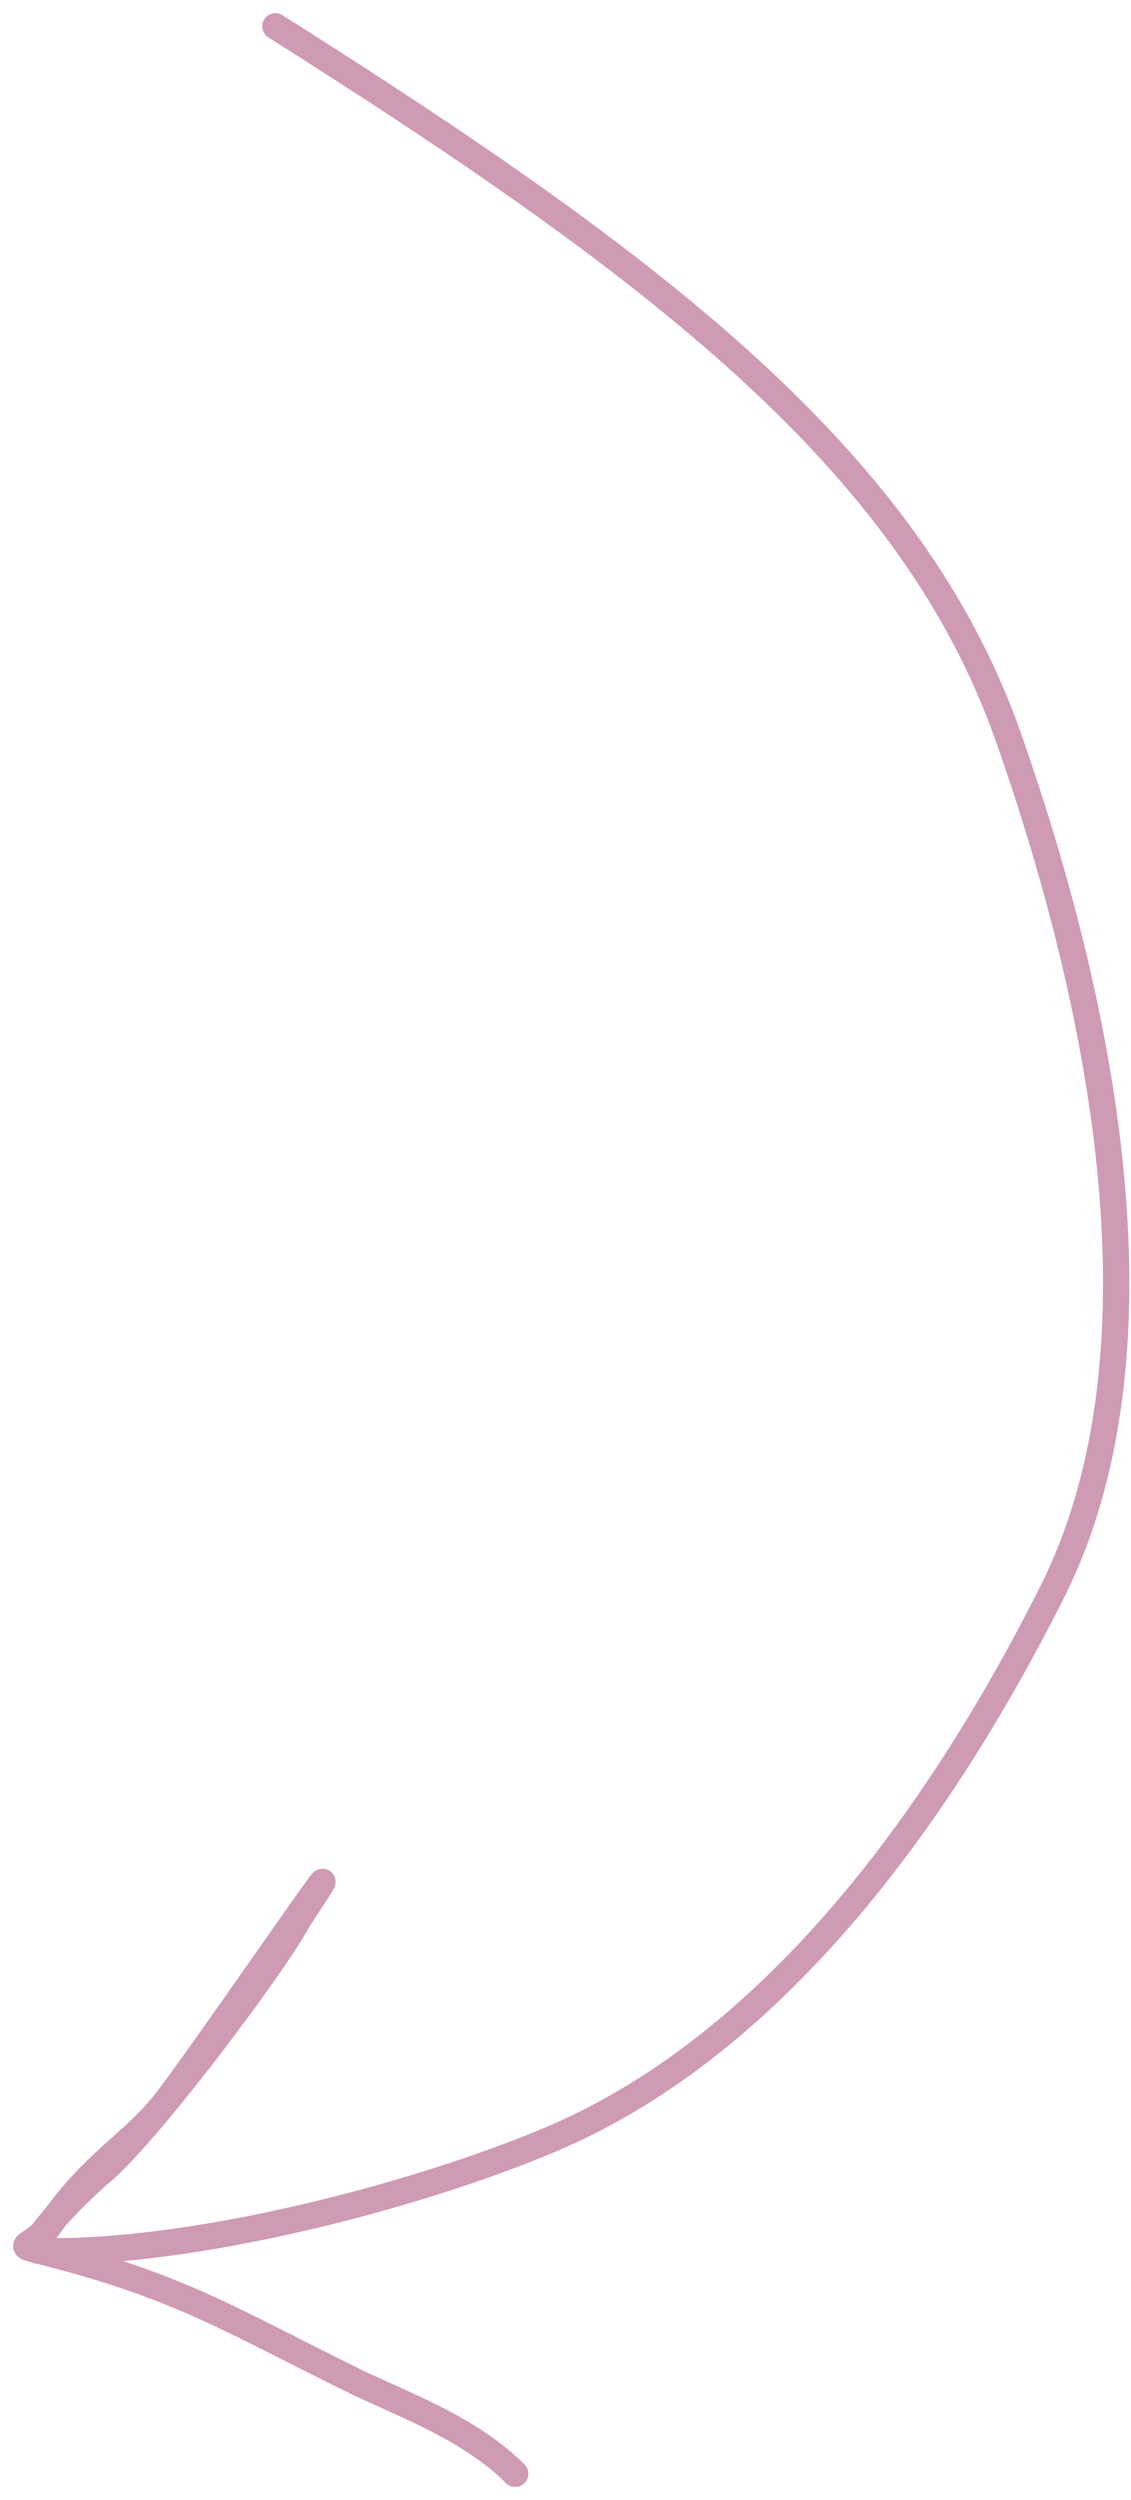 <?xml version="1.0" encoding="UTF-8"?> <svg xmlns="http://www.w3.org/2000/svg" width="43" height="95" viewBox="0 0 43 95" fill="none"> <path d="M10.472 1C24.929 10.131 34.64 17.5 38.334 28C42.028 38.5 44.525 51.5 40 60.5C35.475 69.5 29.143 77.829 20.935 81.296C15.71 83.502 7.217 85.672 1.548 85.539M1.548 85.539C0.597 85.516 3.489 82.832 3.787 82.594C5.449 81.268 10.347 74.789 11.34 72.943C14.813 67.679 7.424 78.484 6.222 79.962C4.909 81.578 3.526 82.156 1.816 84.659C1.098 85.434 0.54 85.284 1.548 85.539ZM1.548 85.539C6.831 86.873 8.652 88.103 13.511 90.491C15.14 91.291 17.852 92.245 19.588 94" stroke="#CF9AB3" stroke-linecap="round" stroke-linejoin="round"></path> </svg> 